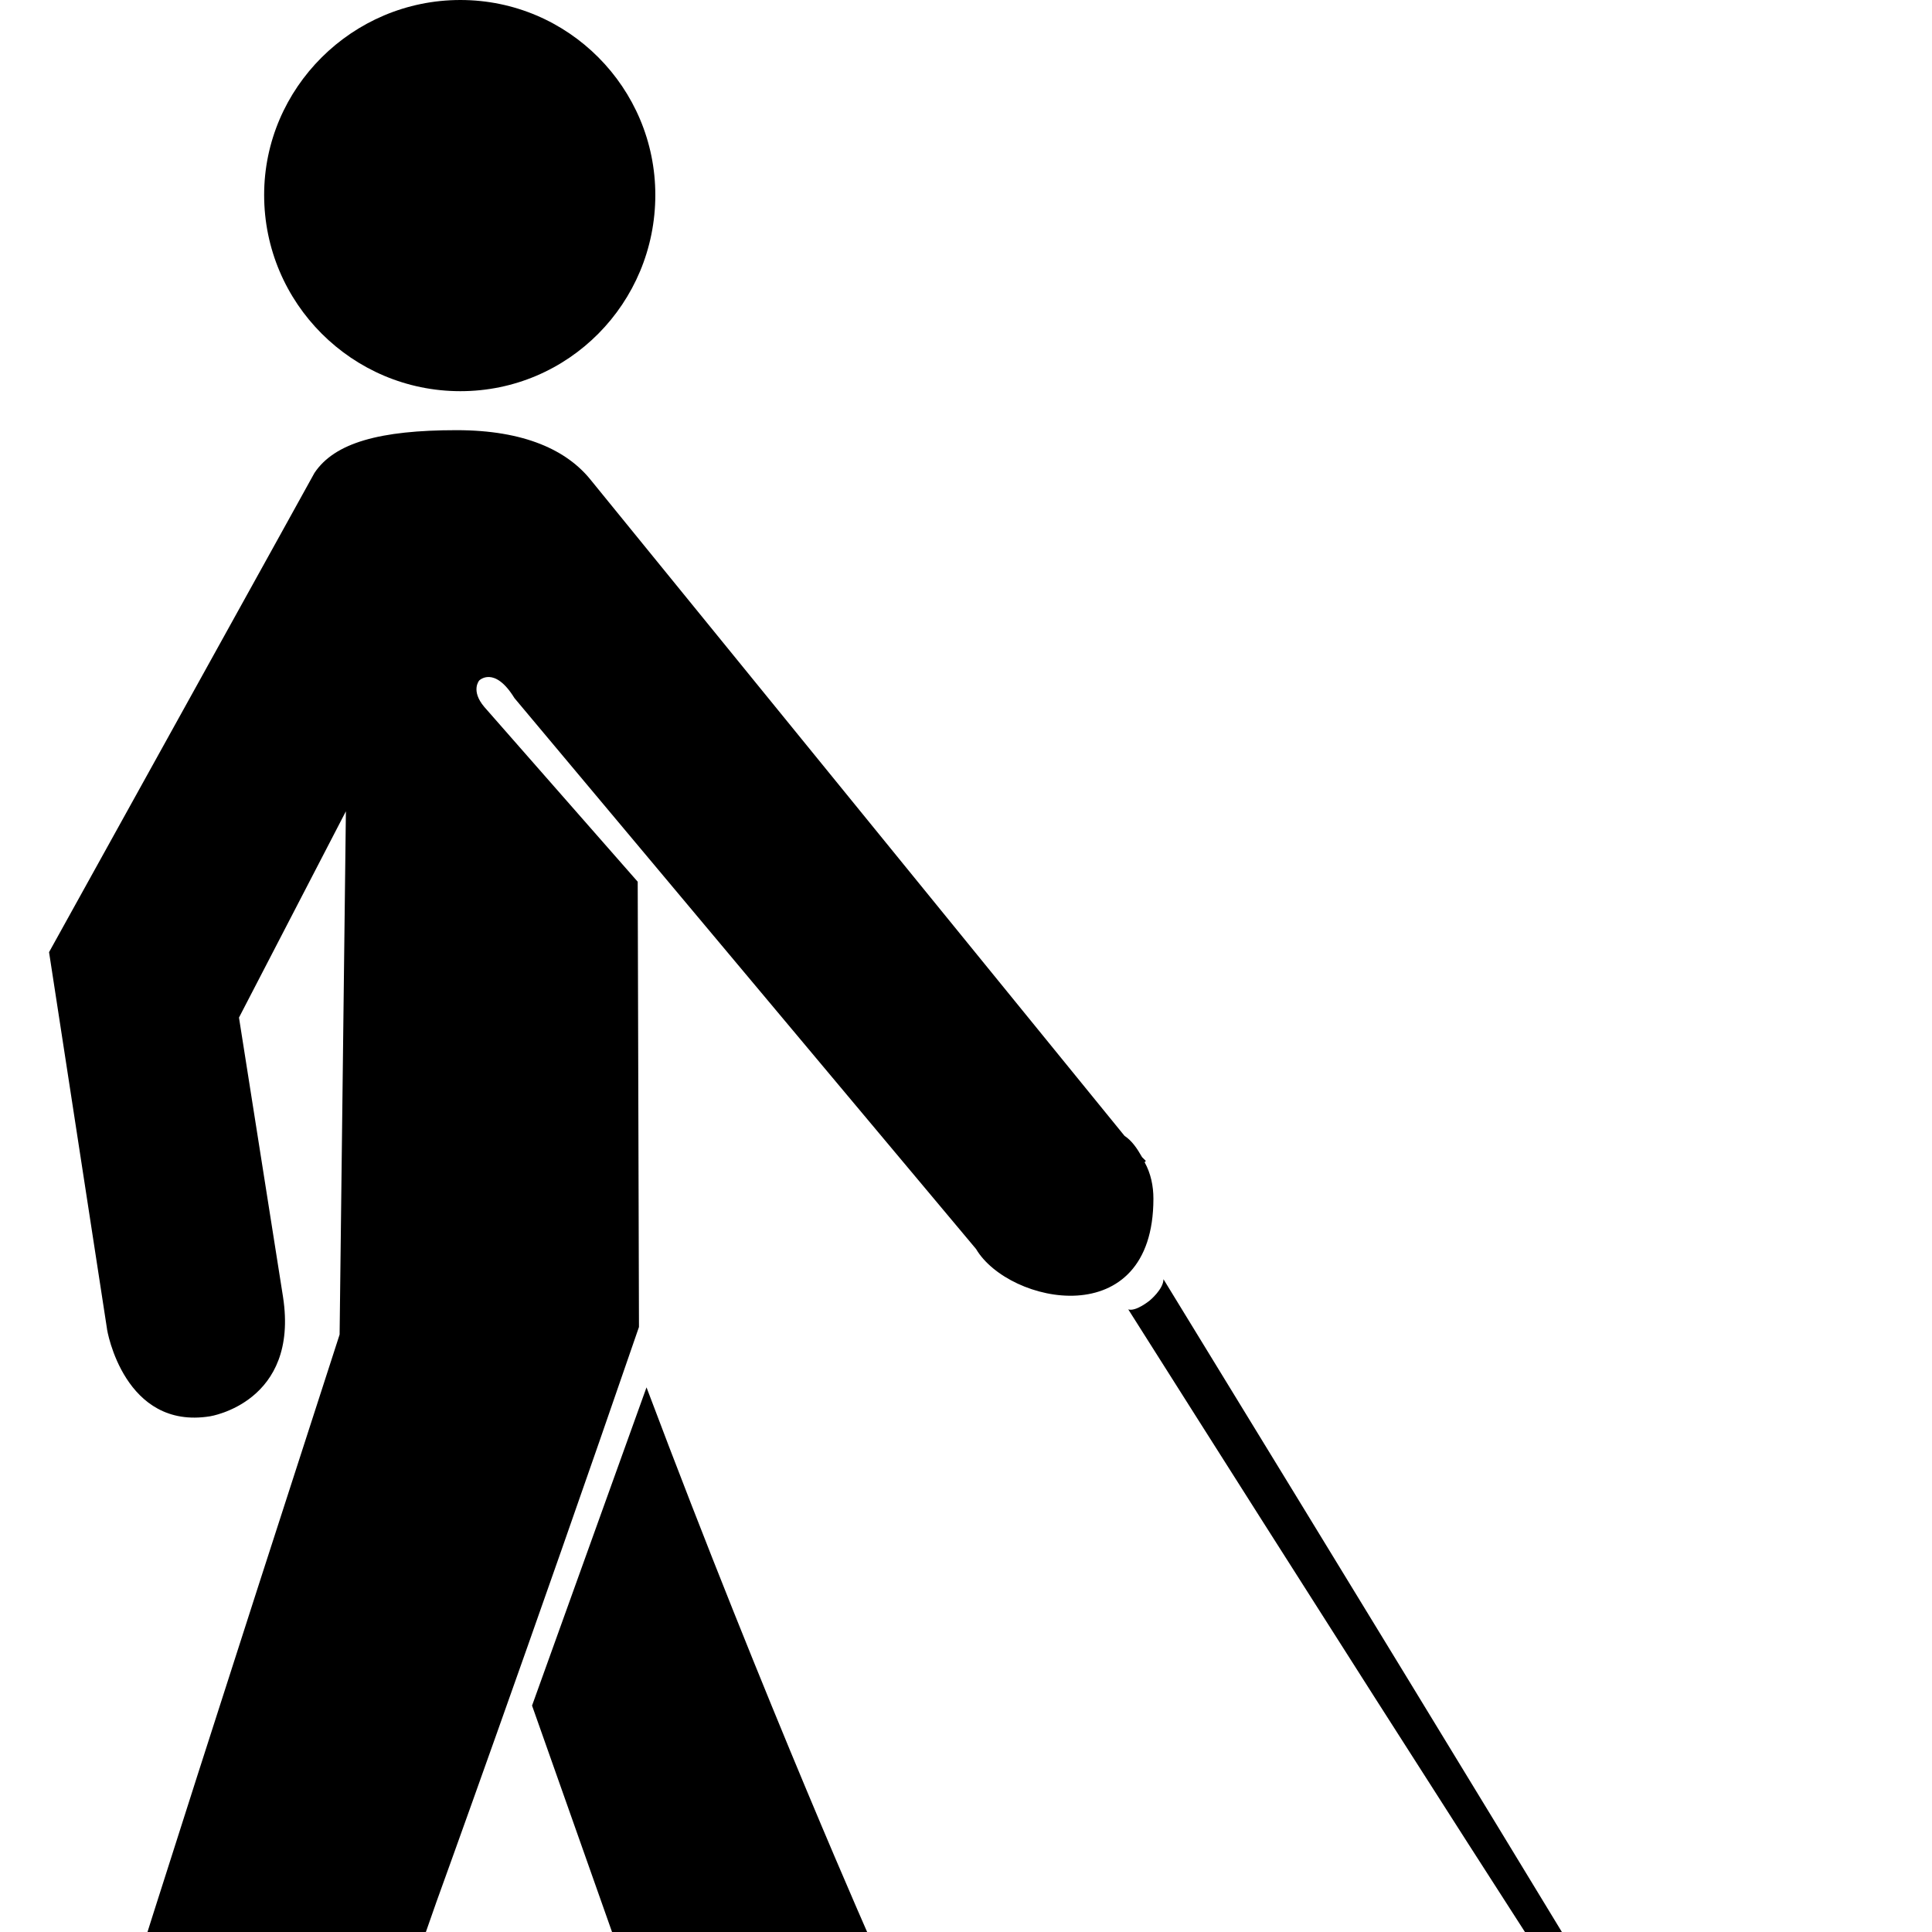 <svg width="1536" height="1536" xmlns="http://www.w3.org/2000/svg">
    <path d="M366 311c-86 0-156-70-156-156C210 70 280 0 366 0s155 70 155 155c0 86-69 156-155 156zm551 642c0 108-115 84-141 40L409 555c-16-26-28-14-28-14s-7 8 4 21l122 139 1 354c-86 250-161 457-161 457-47 134-86 250-120 266-41 21-71 16-103 1-42-19-54-70-51-100 0 0 2-16 197-618l5-416-85 164 35 222c13 84-58 95-58 95-68 11-82-68-82-70L39 757c210-379 211-381 211-381 16-24 52-34 113-34 54 0 88 16 107 40l424 521c6 4 10 10 14 17l3 3-1 1c5 9 7 19 7 29zm-403 150c96 255 182 448 182 448 29 74 79 180 6 222-72 42-130-7-146-41h-1c-3-8-6-16-8-25l-124-351zm824 592c21 33 39 57 28 64-19 12-25-23-46-57 0 0-113-171-423-661 6 2 17-7 17-7s11-9 11-17c308 503 413 678 413 678z"/>
</svg>
